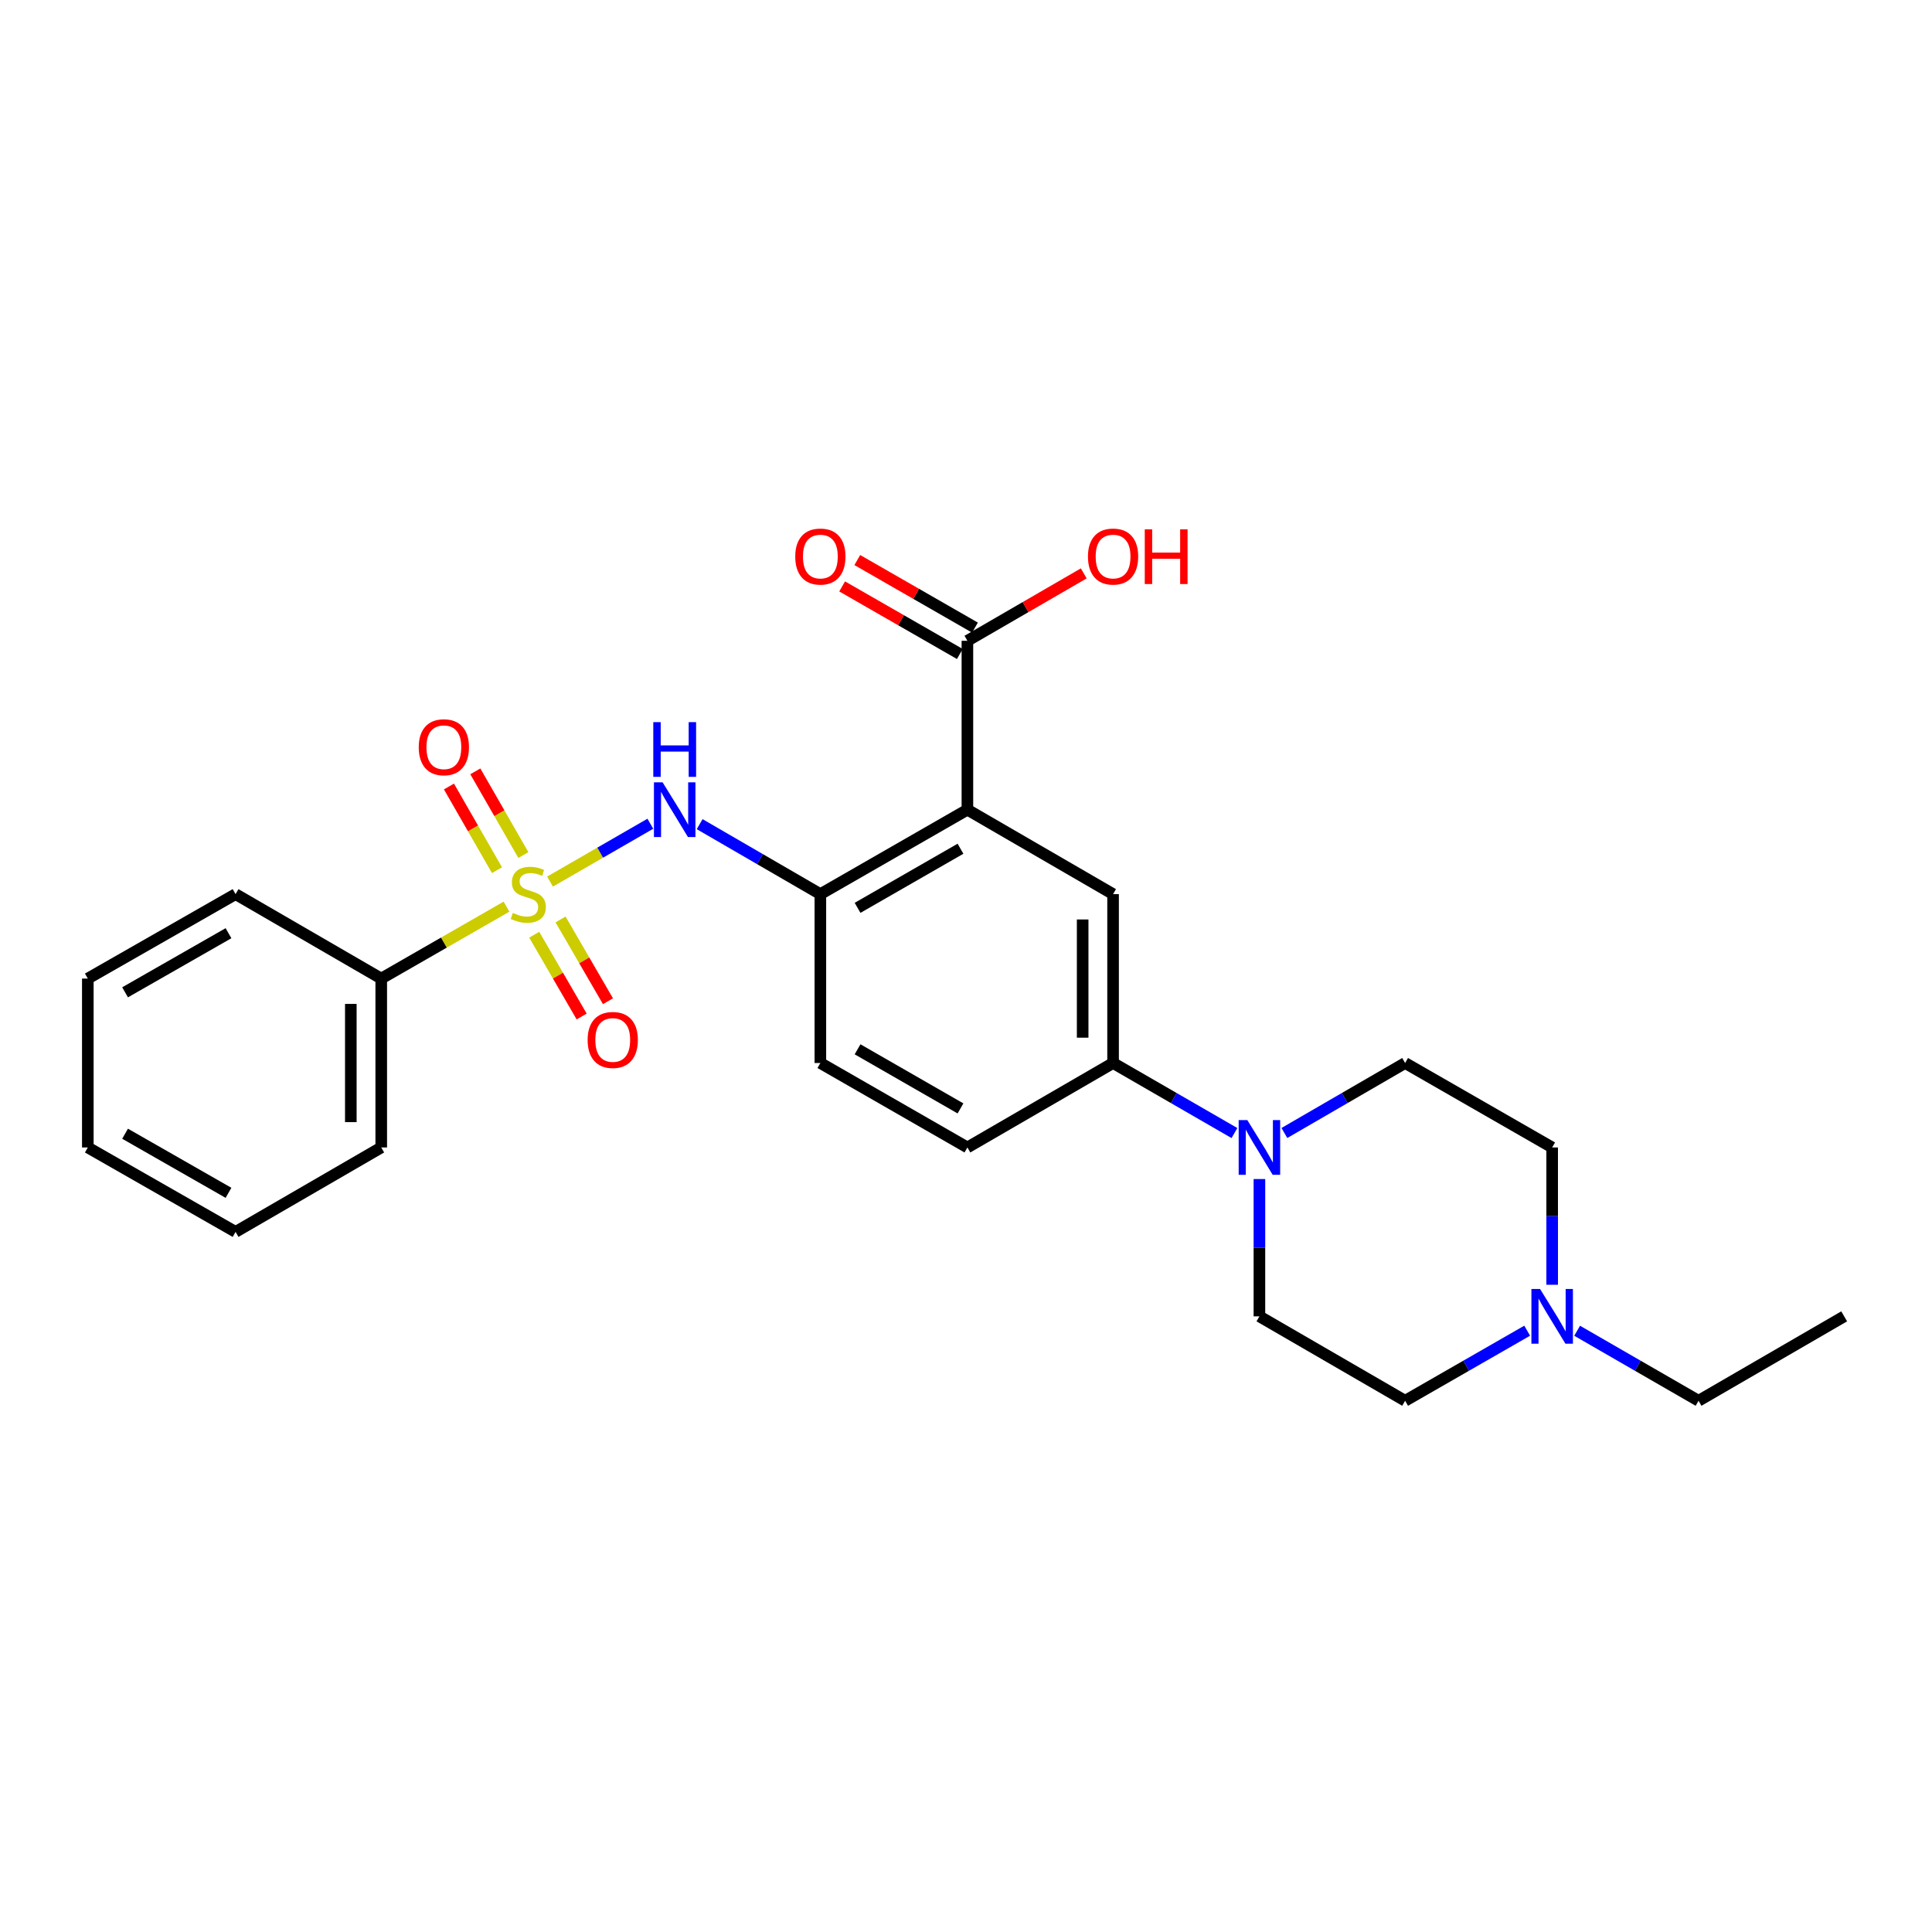 <?xml version='1.0' encoding='iso-8859-1'?>
<svg version='1.1' baseProfile='full'
              xmlns='http://www.w3.org/2000/svg'
                      xmlns:rdkit='http://www.rdkit.org/xml'
                      xmlns:xlink='http://www.w3.org/1999/xlink'
                  xml:space='preserve'
width='1000px' height='1000px' viewBox='0 0 1000 1000'>
<!-- END OF HEADER -->
<rect style='opacity:1.0;fill:#FFFFFF;stroke:none' width='1000' height='1000' x='0' y='0'> </rect>
<path class='bond-1' d='M 284.703,456.307 L 310.66,441.334' style='fill:none;fill-rule:evenodd;stroke:#CCCC00;stroke-width:6px;stroke-linecap:butt;stroke-linejoin:miter;stroke-opacity:1' />
<path class='bond-1' d='M 310.66,441.334 L 336.618,426.362' style='fill:none;fill-rule:evenodd;stroke:#0000FF;stroke-width:6px;stroke-linecap:butt;stroke-linejoin:miter;stroke-opacity:1' />
<path class='bond-7' d='M 276.519,483.813 L 288.792,504.976' style='fill:none;fill-rule:evenodd;stroke:#CCCC00;stroke-width:6px;stroke-linecap:butt;stroke-linejoin:miter;stroke-opacity:1' />
<path class='bond-7' d='M 288.792,504.976 L 301.065,526.139' style='fill:none;fill-rule:evenodd;stroke:#FF0000;stroke-width:6px;stroke-linecap:butt;stroke-linejoin:miter;stroke-opacity:1' />
<path class='bond-7' d='M 290.138,475.915 L 302.411,497.078' style='fill:none;fill-rule:evenodd;stroke:#CCCC00;stroke-width:6px;stroke-linecap:butt;stroke-linejoin:miter;stroke-opacity:1' />
<path class='bond-7' d='M 302.411,497.078 L 314.684,518.241' style='fill:none;fill-rule:evenodd;stroke:#FF0000;stroke-width:6px;stroke-linecap:butt;stroke-linejoin:miter;stroke-opacity:1' />
<path class='bond-8' d='M 270.897,442.573 L 258.464,420.913' style='fill:none;fill-rule:evenodd;stroke:#CCCC00;stroke-width:6px;stroke-linecap:butt;stroke-linejoin:miter;stroke-opacity:1' />
<path class='bond-8' d='M 258.464,420.913 L 246.03,399.254' style='fill:none;fill-rule:evenodd;stroke:#FF0000;stroke-width:6px;stroke-linecap:butt;stroke-linejoin:miter;stroke-opacity:1' />
<path class='bond-8' d='M 257.244,450.41 L 244.81,428.751' style='fill:none;fill-rule:evenodd;stroke:#CCCC00;stroke-width:6px;stroke-linecap:butt;stroke-linejoin:miter;stroke-opacity:1' />
<path class='bond-8' d='M 244.81,428.751 L 232.377,407.092' style='fill:none;fill-rule:evenodd;stroke:#FF0000;stroke-width:6px;stroke-linecap:butt;stroke-linejoin:miter;stroke-opacity:1' />
<path class='bond-10' d='M 262.162,469.279 L 229.745,487.894' style='fill:none;fill-rule:evenodd;stroke:#CCCC00;stroke-width:6px;stroke-linecap:butt;stroke-linejoin:miter;stroke-opacity:1' />
<path class='bond-10' d='M 229.745,487.894 L 197.328,506.509' style='fill:none;fill-rule:evenodd;stroke:#000000;stroke-width:6px;stroke-linecap:butt;stroke-linejoin:miter;stroke-opacity:1' />
<path class='bond-0' d='M 500.726,419.093 L 424.619,462.805' style='fill:none;fill-rule:evenodd;stroke:#000000;stroke-width:6px;stroke-linecap:butt;stroke-linejoin:miter;stroke-opacity:1' />
<path class='bond-0' d='M 497.15,439.301 L 443.875,469.9' style='fill:none;fill-rule:evenodd;stroke:#000000;stroke-width:6px;stroke-linecap:butt;stroke-linejoin:miter;stroke-opacity:1' />
<path class='bond-4' d='M 500.726,419.093 L 576.125,462.805' style='fill:none;fill-rule:evenodd;stroke:#000000;stroke-width:6px;stroke-linecap:butt;stroke-linejoin:miter;stroke-opacity:1' />
<path class='bond-5' d='M 500.726,419.093 L 500.726,331.677' style='fill:none;fill-rule:evenodd;stroke:#000000;stroke-width:6px;stroke-linecap:butt;stroke-linejoin:miter;stroke-opacity:1' />
<path class='bond-2' d='M 362.138,426.583 L 393.378,444.694' style='fill:none;fill-rule:evenodd;stroke:#0000FF;stroke-width:6px;stroke-linecap:butt;stroke-linejoin:miter;stroke-opacity:1' />
<path class='bond-2' d='M 393.378,444.694 L 424.619,462.805' style='fill:none;fill-rule:evenodd;stroke:#000000;stroke-width:6px;stroke-linecap:butt;stroke-linejoin:miter;stroke-opacity:1' />
<path class='bond-13' d='M 424.619,462.805 L 424.619,550.213' style='fill:none;fill-rule:evenodd;stroke:#000000;stroke-width:6px;stroke-linecap:butt;stroke-linejoin:miter;stroke-opacity:1' />
<path class='bond-3' d='M 638.947,586.466 L 607.536,568.339' style='fill:none;fill-rule:evenodd;stroke:#0000FF;stroke-width:6px;stroke-linecap:butt;stroke-linejoin:miter;stroke-opacity:1' />
<path class='bond-3' d='M 607.536,568.339 L 576.125,550.213' style='fill:none;fill-rule:evenodd;stroke:#000000;stroke-width:6px;stroke-linecap:butt;stroke-linejoin:miter;stroke-opacity:1' />
<path class='bond-11' d='M 651.874,610.27 L 651.874,645.806' style='fill:none;fill-rule:evenodd;stroke:#0000FF;stroke-width:6px;stroke-linecap:butt;stroke-linejoin:miter;stroke-opacity:1' />
<path class='bond-11' d='M 651.874,645.806 L 651.874,681.341' style='fill:none;fill-rule:evenodd;stroke:#000000;stroke-width:6px;stroke-linecap:butt;stroke-linejoin:miter;stroke-opacity:1' />
<path class='bond-12' d='M 664.793,586.437 L 696.042,568.325' style='fill:none;fill-rule:evenodd;stroke:#0000FF;stroke-width:6px;stroke-linecap:butt;stroke-linejoin:miter;stroke-opacity:1' />
<path class='bond-12' d='M 696.042,568.325 L 727.29,550.213' style='fill:none;fill-rule:evenodd;stroke:#000000;stroke-width:6px;stroke-linecap:butt;stroke-linejoin:miter;stroke-opacity:1' />
<path class='bond-27' d='M 576.125,462.805 L 576.125,550.213' style='fill:none;fill-rule:evenodd;stroke:#000000;stroke-width:6px;stroke-linecap:butt;stroke-linejoin:miter;stroke-opacity:1' />
<path class='bond-27' d='M 560.382,475.917 L 560.382,537.102' style='fill:none;fill-rule:evenodd;stroke:#000000;stroke-width:6px;stroke-linecap:butt;stroke-linejoin:miter;stroke-opacity:1' />
<path class='bond-14' d='M 504.645,324.851 L 474.188,307.365' style='fill:none;fill-rule:evenodd;stroke:#000000;stroke-width:6px;stroke-linecap:butt;stroke-linejoin:miter;stroke-opacity:1' />
<path class='bond-14' d='M 474.188,307.365 L 443.732,289.879' style='fill:none;fill-rule:evenodd;stroke:#FF0000;stroke-width:6px;stroke-linecap:butt;stroke-linejoin:miter;stroke-opacity:1' />
<path class='bond-14' d='M 496.807,338.504 L 466.35,321.018' style='fill:none;fill-rule:evenodd;stroke:#000000;stroke-width:6px;stroke-linecap:butt;stroke-linejoin:miter;stroke-opacity:1' />
<path class='bond-14' d='M 466.35,321.018 L 435.893,303.532' style='fill:none;fill-rule:evenodd;stroke:#FF0000;stroke-width:6px;stroke-linecap:butt;stroke-linejoin:miter;stroke-opacity:1' />
<path class='bond-18' d='M 500.726,331.677 L 530.836,314.228' style='fill:none;fill-rule:evenodd;stroke:#000000;stroke-width:6px;stroke-linecap:butt;stroke-linejoin:miter;stroke-opacity:1' />
<path class='bond-18' d='M 530.836,314.228 L 560.946,296.779' style='fill:none;fill-rule:evenodd;stroke:#FF0000;stroke-width:6px;stroke-linecap:butt;stroke-linejoin:miter;stroke-opacity:1' />
<path class='bond-6' d='M 576.125,550.213 L 500.726,593.925' style='fill:none;fill-rule:evenodd;stroke:#000000;stroke-width:6px;stroke-linecap:butt;stroke-linejoin:miter;stroke-opacity:1' />
<path class='bond-9' d='M 803.398,664.996 L 803.398,629.46' style='fill:none;fill-rule:evenodd;stroke:#0000FF;stroke-width:6px;stroke-linecap:butt;stroke-linejoin:miter;stroke-opacity:1' />
<path class='bond-9' d='M 803.398,629.46 L 803.398,593.925' style='fill:none;fill-rule:evenodd;stroke:#000000;stroke-width:6px;stroke-linecap:butt;stroke-linejoin:miter;stroke-opacity:1' />
<path class='bond-19' d='M 816.324,688.796 L 847.744,706.916' style='fill:none;fill-rule:evenodd;stroke:#0000FF;stroke-width:6px;stroke-linecap:butt;stroke-linejoin:miter;stroke-opacity:1' />
<path class='bond-19' d='M 847.744,706.916 L 879.164,725.036' style='fill:none;fill-rule:evenodd;stroke:#000000;stroke-width:6px;stroke-linecap:butt;stroke-linejoin:miter;stroke-opacity:1' />
<path class='bond-28' d='M 790.464,688.767 L 758.877,706.901' style='fill:none;fill-rule:evenodd;stroke:#0000FF;stroke-width:6px;stroke-linecap:butt;stroke-linejoin:miter;stroke-opacity:1' />
<path class='bond-28' d='M 758.877,706.901 L 727.29,725.036' style='fill:none;fill-rule:evenodd;stroke:#000000;stroke-width:6px;stroke-linecap:butt;stroke-linejoin:miter;stroke-opacity:1' />
<path class='bond-20' d='M 197.328,506.509 L 197.328,593.925' style='fill:none;fill-rule:evenodd;stroke:#000000;stroke-width:6px;stroke-linecap:butt;stroke-linejoin:miter;stroke-opacity:1' />
<path class='bond-20' d='M 181.586,519.621 L 181.586,580.813' style='fill:none;fill-rule:evenodd;stroke:#000000;stroke-width:6px;stroke-linecap:butt;stroke-linejoin:miter;stroke-opacity:1' />
<path class='bond-21' d='M 197.328,506.509 L 121.929,462.805' style='fill:none;fill-rule:evenodd;stroke:#000000;stroke-width:6px;stroke-linecap:butt;stroke-linejoin:miter;stroke-opacity:1' />
<path class='bond-16' d='M 651.874,681.341 L 727.29,725.036' style='fill:none;fill-rule:evenodd;stroke:#000000;stroke-width:6px;stroke-linecap:butt;stroke-linejoin:miter;stroke-opacity:1' />
<path class='bond-17' d='M 727.29,550.213 L 803.398,593.925' style='fill:none;fill-rule:evenodd;stroke:#000000;stroke-width:6px;stroke-linecap:butt;stroke-linejoin:miter;stroke-opacity:1' />
<path class='bond-15' d='M 424.619,550.213 L 500.726,593.925' style='fill:none;fill-rule:evenodd;stroke:#000000;stroke-width:6px;stroke-linecap:butt;stroke-linejoin:miter;stroke-opacity:1' />
<path class='bond-15' d='M 443.875,543.118 L 497.15,573.717' style='fill:none;fill-rule:evenodd;stroke:#000000;stroke-width:6px;stroke-linecap:butt;stroke-linejoin:miter;stroke-opacity:1' />
<path class='bond-22' d='M 879.164,725.036 L 954.545,681.341' style='fill:none;fill-rule:evenodd;stroke:#000000;stroke-width:6px;stroke-linecap:butt;stroke-linejoin:miter;stroke-opacity:1' />
<path class='bond-24' d='M 197.328,593.925 L 121.929,637.629' style='fill:none;fill-rule:evenodd;stroke:#000000;stroke-width:6px;stroke-linecap:butt;stroke-linejoin:miter;stroke-opacity:1' />
<path class='bond-23' d='M 121.929,462.805 L 45.455,506.509' style='fill:none;fill-rule:evenodd;stroke:#000000;stroke-width:6px;stroke-linecap:butt;stroke-linejoin:miter;stroke-opacity:1' />
<path class='bond-23' d='M 118.269,483.029 L 64.737,513.622' style='fill:none;fill-rule:evenodd;stroke:#000000;stroke-width:6px;stroke-linecap:butt;stroke-linejoin:miter;stroke-opacity:1' />
<path class='bond-25' d='M 45.455,506.509 L 45.455,593.925' style='fill:none;fill-rule:evenodd;stroke:#000000;stroke-width:6px;stroke-linecap:butt;stroke-linejoin:miter;stroke-opacity:1' />
<path class='bond-26' d='M 121.929,637.629 L 45.455,593.925' style='fill:none;fill-rule:evenodd;stroke:#000000;stroke-width:6px;stroke-linecap:butt;stroke-linejoin:miter;stroke-opacity:1' />
<path class='bond-26' d='M 118.269,617.405 L 64.737,586.812' style='fill:none;fill-rule:evenodd;stroke:#000000;stroke-width:6px;stroke-linecap:butt;stroke-linejoin:miter;stroke-opacity:1' />
<path  class='atom-0' d='M 265.436 472.525
Q 265.756 472.645, 267.076 473.205
Q 268.396 473.765, 269.836 474.125
Q 271.316 474.445, 272.756 474.445
Q 275.436 474.445, 276.996 473.165
Q 278.556 471.845, 278.556 469.565
Q 278.556 468.005, 277.756 467.045
Q 276.996 466.085, 275.796 465.565
Q 274.596 465.045, 272.596 464.445
Q 270.076 463.685, 268.556 462.965
Q 267.076 462.245, 265.996 460.725
Q 264.956 459.205, 264.956 456.645
Q 264.956 453.085, 267.356 450.885
Q 269.796 448.685, 274.596 448.685
Q 277.876 448.685, 281.596 450.245
L 280.676 453.325
Q 277.276 451.925, 274.716 451.925
Q 271.956 451.925, 270.436 453.085
Q 268.916 454.205, 268.956 456.165
Q 268.956 457.685, 269.716 458.605
Q 270.516 459.525, 271.636 460.045
Q 272.796 460.565, 274.716 461.165
Q 277.276 461.965, 278.796 462.765
Q 280.316 463.565, 281.396 465.205
Q 282.516 466.805, 282.516 469.565
Q 282.516 473.485, 279.876 475.605
Q 277.276 477.685, 272.916 477.685
Q 270.396 477.685, 268.476 477.125
Q 266.596 476.605, 264.356 475.685
L 265.436 472.525
' fill='#CCCC00'/>
<path  class='atom-2' d='M 342.96 404.933
L 352.24 419.933
Q 353.16 421.413, 354.64 424.093
Q 356.12 426.773, 356.2 426.933
L 356.2 404.933
L 359.96 404.933
L 359.96 433.253
L 356.08 433.253
L 346.12 416.853
Q 344.96 414.933, 343.72 412.733
Q 342.52 410.533, 342.16 409.853
L 342.16 433.253
L 338.48 433.253
L 338.48 404.933
L 342.96 404.933
' fill='#0000FF'/>
<path  class='atom-2' d='M 338.14 373.781
L 341.98 373.781
L 341.98 385.821
L 356.46 385.821
L 356.46 373.781
L 360.3 373.781
L 360.3 402.101
L 356.46 402.101
L 356.46 389.021
L 341.98 389.021
L 341.98 402.101
L 338.14 402.101
L 338.14 373.781
' fill='#0000FF'/>
<path  class='atom-4' d='M 645.614 579.765
L 654.894 594.765
Q 655.814 596.245, 657.294 598.925
Q 658.774 601.605, 658.854 601.765
L 658.854 579.765
L 662.614 579.765
L 662.614 608.085
L 658.734 608.085
L 648.774 591.685
Q 647.614 589.765, 646.374 587.565
Q 645.174 585.365, 644.814 584.685
L 644.814 608.085
L 641.134 608.085
L 641.134 579.765
L 645.614 579.765
' fill='#0000FF'/>
<path  class='atom-8' d='M 304.157 538.276
Q 304.157 531.476, 307.517 527.676
Q 310.877 523.876, 317.157 523.876
Q 323.437 523.876, 326.797 527.676
Q 330.157 531.476, 330.157 538.276
Q 330.157 545.156, 326.757 549.076
Q 323.357 552.956, 317.157 552.956
Q 310.917 552.956, 307.517 549.076
Q 304.157 545.196, 304.157 538.276
M 317.157 549.756
Q 321.477 549.756, 323.797 546.876
Q 326.157 543.956, 326.157 538.276
Q 326.157 532.716, 323.797 529.916
Q 321.477 527.076, 317.157 527.076
Q 312.837 527.076, 310.477 529.876
Q 308.157 532.676, 308.157 538.276
Q 308.157 543.996, 310.477 546.876
Q 312.837 549.756, 317.157 549.756
' fill='#FF0000'/>
<path  class='atom-9' d='M 216.741 386.769
Q 216.741 379.969, 220.101 376.169
Q 223.461 372.369, 229.741 372.369
Q 236.021 372.369, 239.381 376.169
Q 242.741 379.969, 242.741 386.769
Q 242.741 393.649, 239.341 397.569
Q 235.941 401.449, 229.741 401.449
Q 223.501 401.449, 220.101 397.569
Q 216.741 393.689, 216.741 386.769
M 229.741 398.249
Q 234.061 398.249, 236.381 395.369
Q 238.741 392.449, 238.741 386.769
Q 238.741 381.209, 236.381 378.409
Q 234.061 375.569, 229.741 375.569
Q 225.421 375.569, 223.061 378.369
Q 220.741 381.169, 220.741 386.769
Q 220.741 392.489, 223.061 395.369
Q 225.421 398.249, 229.741 398.249
' fill='#FF0000'/>
<path  class='atom-10' d='M 797.138 667.181
L 806.418 682.181
Q 807.338 683.661, 808.818 686.341
Q 810.298 689.021, 810.378 689.181
L 810.378 667.181
L 814.138 667.181
L 814.138 695.501
L 810.258 695.501
L 800.298 679.101
Q 799.138 677.181, 797.898 674.981
Q 796.698 672.781, 796.338 672.101
L 796.338 695.501
L 792.658 695.501
L 792.658 667.181
L 797.138 667.181
' fill='#0000FF'/>
<path  class='atom-15' d='M 411.619 288.062
Q 411.619 281.262, 414.979 277.462
Q 418.339 273.662, 424.619 273.662
Q 430.899 273.662, 434.259 277.462
Q 437.619 281.262, 437.619 288.062
Q 437.619 294.942, 434.219 298.862
Q 430.819 302.742, 424.619 302.742
Q 418.379 302.742, 414.979 298.862
Q 411.619 294.982, 411.619 288.062
M 424.619 299.542
Q 428.939 299.542, 431.259 296.662
Q 433.619 293.742, 433.619 288.062
Q 433.619 282.502, 431.259 279.702
Q 428.939 276.862, 424.619 276.862
Q 420.299 276.862, 417.939 279.662
Q 415.619 282.462, 415.619 288.062
Q 415.619 293.782, 417.939 296.662
Q 420.299 299.542, 424.619 299.542
' fill='#FF0000'/>
<path  class='atom-19' d='M 563.125 288.062
Q 563.125 281.262, 566.485 277.462
Q 569.845 273.662, 576.125 273.662
Q 582.405 273.662, 585.765 277.462
Q 589.125 281.262, 589.125 288.062
Q 589.125 294.942, 585.725 298.862
Q 582.325 302.742, 576.125 302.742
Q 569.885 302.742, 566.485 298.862
Q 563.125 294.982, 563.125 288.062
M 576.125 299.542
Q 580.445 299.542, 582.765 296.662
Q 585.125 293.742, 585.125 288.062
Q 585.125 282.502, 582.765 279.702
Q 580.445 276.862, 576.125 276.862
Q 571.805 276.862, 569.445 279.662
Q 567.125 282.462, 567.125 288.062
Q 567.125 293.782, 569.445 296.662
Q 571.805 299.542, 576.125 299.542
' fill='#FF0000'/>
<path  class='atom-19' d='M 592.525 273.982
L 596.365 273.982
L 596.365 286.022
L 610.845 286.022
L 610.845 273.982
L 614.685 273.982
L 614.685 302.302
L 610.845 302.302
L 610.845 289.222
L 596.365 289.222
L 596.365 302.302
L 592.525 302.302
L 592.525 273.982
' fill='#FF0000'/>
</svg>

